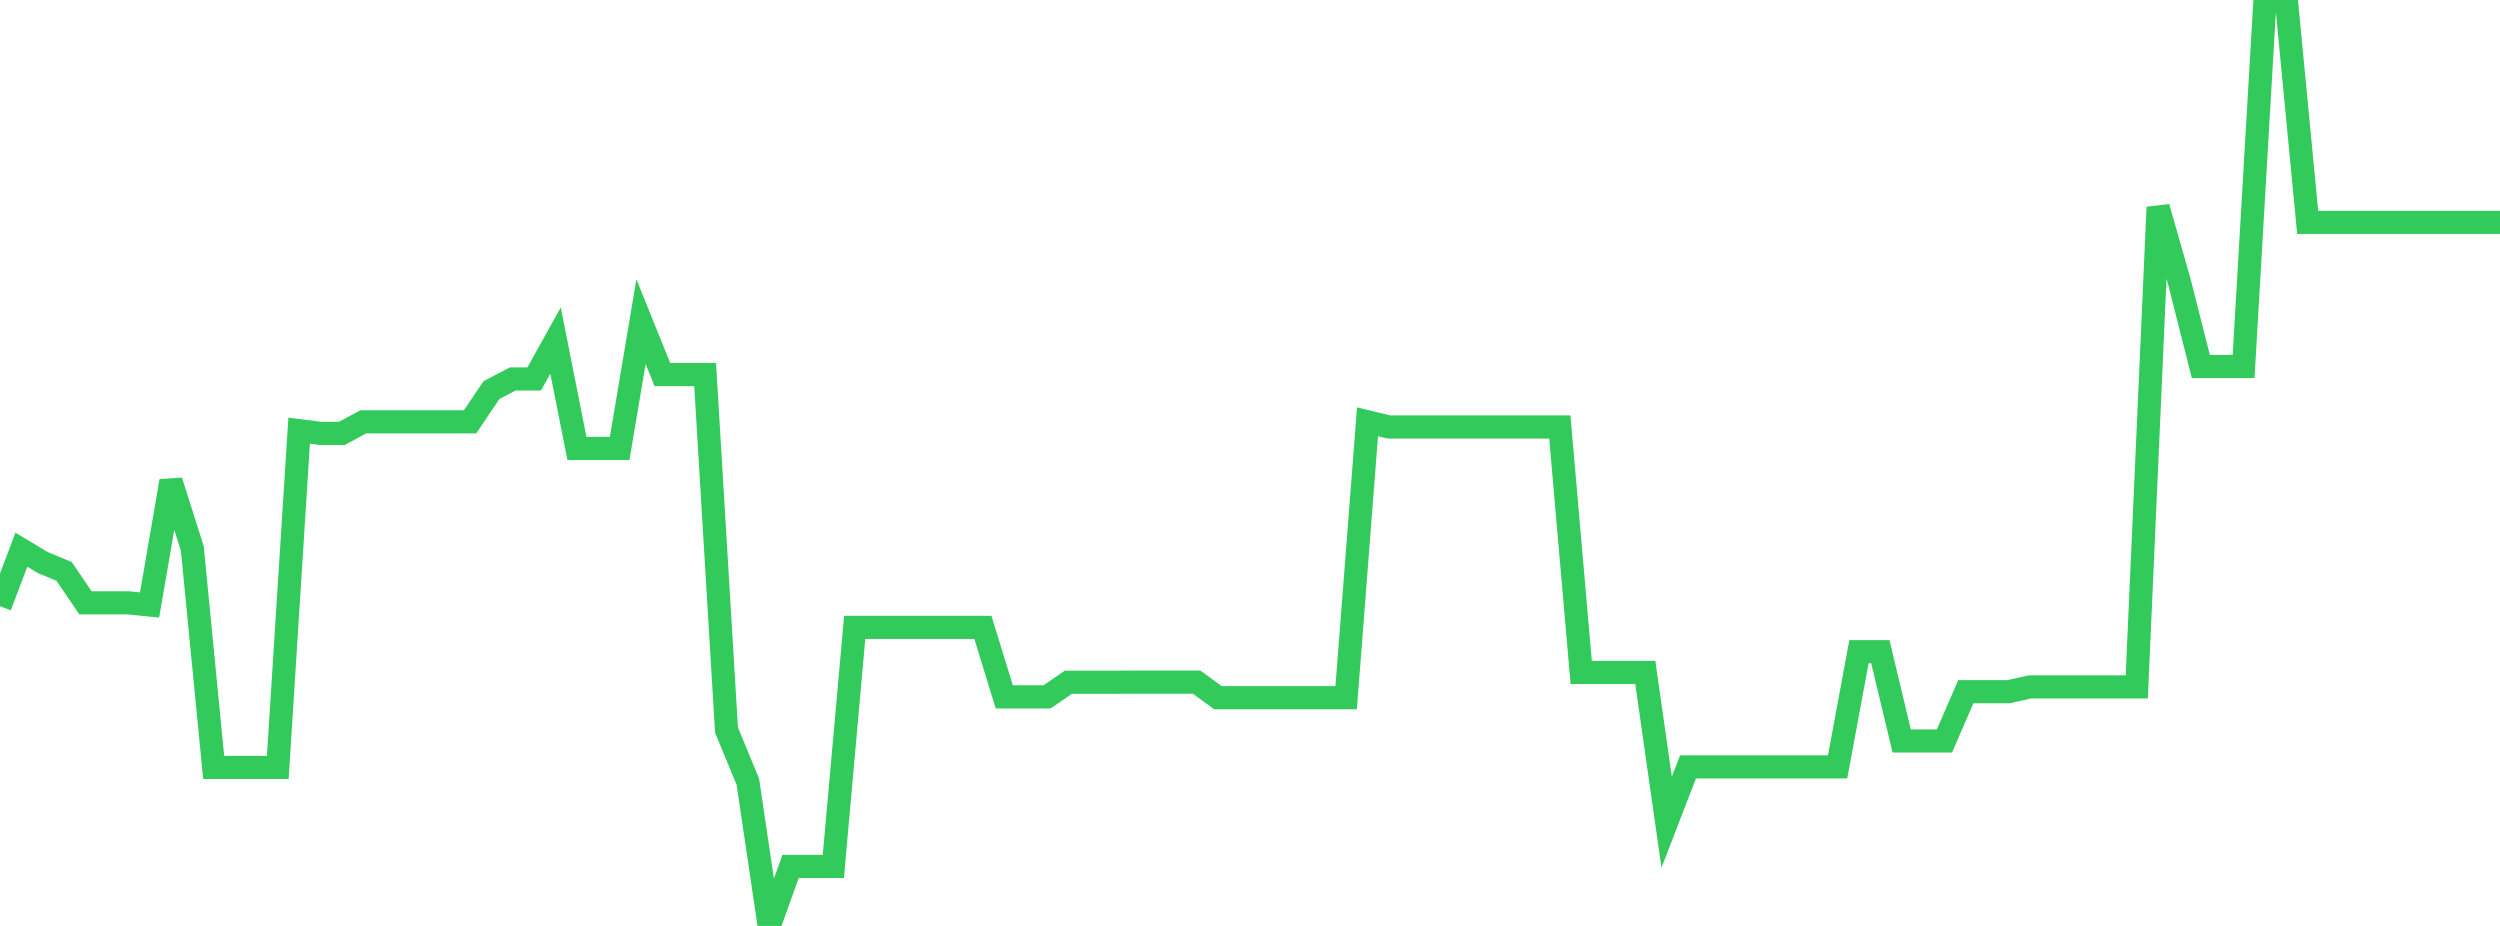 <?xml version="1.0" standalone="no"?>
<!DOCTYPE svg PUBLIC "-//W3C//DTD SVG 1.1//EN" "http://www.w3.org/Graphics/SVG/1.1/DTD/svg11.dtd">

<svg width="135" height="50" viewBox="0 0 135 50" preserveAspectRatio="none" 
  xmlns="http://www.w3.org/2000/svg"
  xmlns:xlink="http://www.w3.org/1999/xlink">


<polyline points="0.0, 32.736 1.154, 29.685 2.308, 30.377 3.462, 30.857 4.615, 32.552 5.769, 32.552 6.923, 32.552 8.077, 32.67 9.231, 25.977 10.385, 29.618 11.538, 41.442 12.692, 41.442 13.846, 41.442 15.0, 41.442 16.154, 23.257 17.308, 23.404 18.462, 23.404 19.615, 22.778 20.769, 22.778 21.923, 22.778 23.077, 22.778 24.231, 22.778 25.385, 22.778 26.538, 21.067 27.692, 20.463 28.846, 20.463 30.0, 18.392 31.154, 24.215 32.308, 24.215 33.462, 24.215 34.615, 17.367 35.769, 20.227 36.923, 20.227 38.077, 20.227 39.231, 39.422 40.385, 42.216 41.538, 50.0 42.692, 46.786 43.846, 46.786 45.0, 46.786 46.154, 33.879 47.308, 33.879 48.462, 33.879 49.615, 33.879 50.769, 33.879 51.923, 33.879 53.077, 33.879 54.231, 37.631 55.385, 37.631 56.538, 37.631 57.692, 36.842 58.846, 36.842 60.0, 36.842 61.154, 36.835 62.308, 36.835 63.462, 36.835 64.615, 36.835 65.769, 37.675 66.923, 37.675 68.077, 37.675 69.231, 37.675 70.385, 37.675 71.538, 37.675 72.692, 37.675 73.846, 22.778 75.0, 23.058 76.154, 23.058 77.308, 23.058 78.462, 23.058 79.615, 23.058 80.769, 23.058 81.923, 23.058 83.077, 23.058 84.231, 23.058 85.385, 36.311 86.538, 36.311 87.692, 36.311 88.846, 36.311 90.0, 44.398 91.154, 41.412 92.308, 41.412 93.462, 41.412 94.615, 41.412 95.769, 41.412 96.923, 41.412 98.077, 41.412 99.231, 41.412 100.385, 35.191 101.538, 35.191 102.692, 40.012 103.846, 40.012 105.0, 40.012 106.154, 37.351 107.308, 37.351 108.462, 37.351 109.615, 37.093 110.769, 37.093 111.923, 37.093 113.077, 37.093 114.231, 37.093 115.385, 37.093 116.538, 11.19 117.692, 15.237 118.846, 19.792 120.0, 19.792 121.154, 19.792 122.308, 0.0 123.462, 0.0 124.615, 12.008 125.769, 12.008 126.923, 12.008 128.077, 12.008 129.231, 12.008 130.385, 12.008 131.538, 12.008 132.692, 12.008 133.846, 12.008 135.0, 12.008" fill="none" stroke="#32ca5b" stroke-width="1.25"/>

</svg>